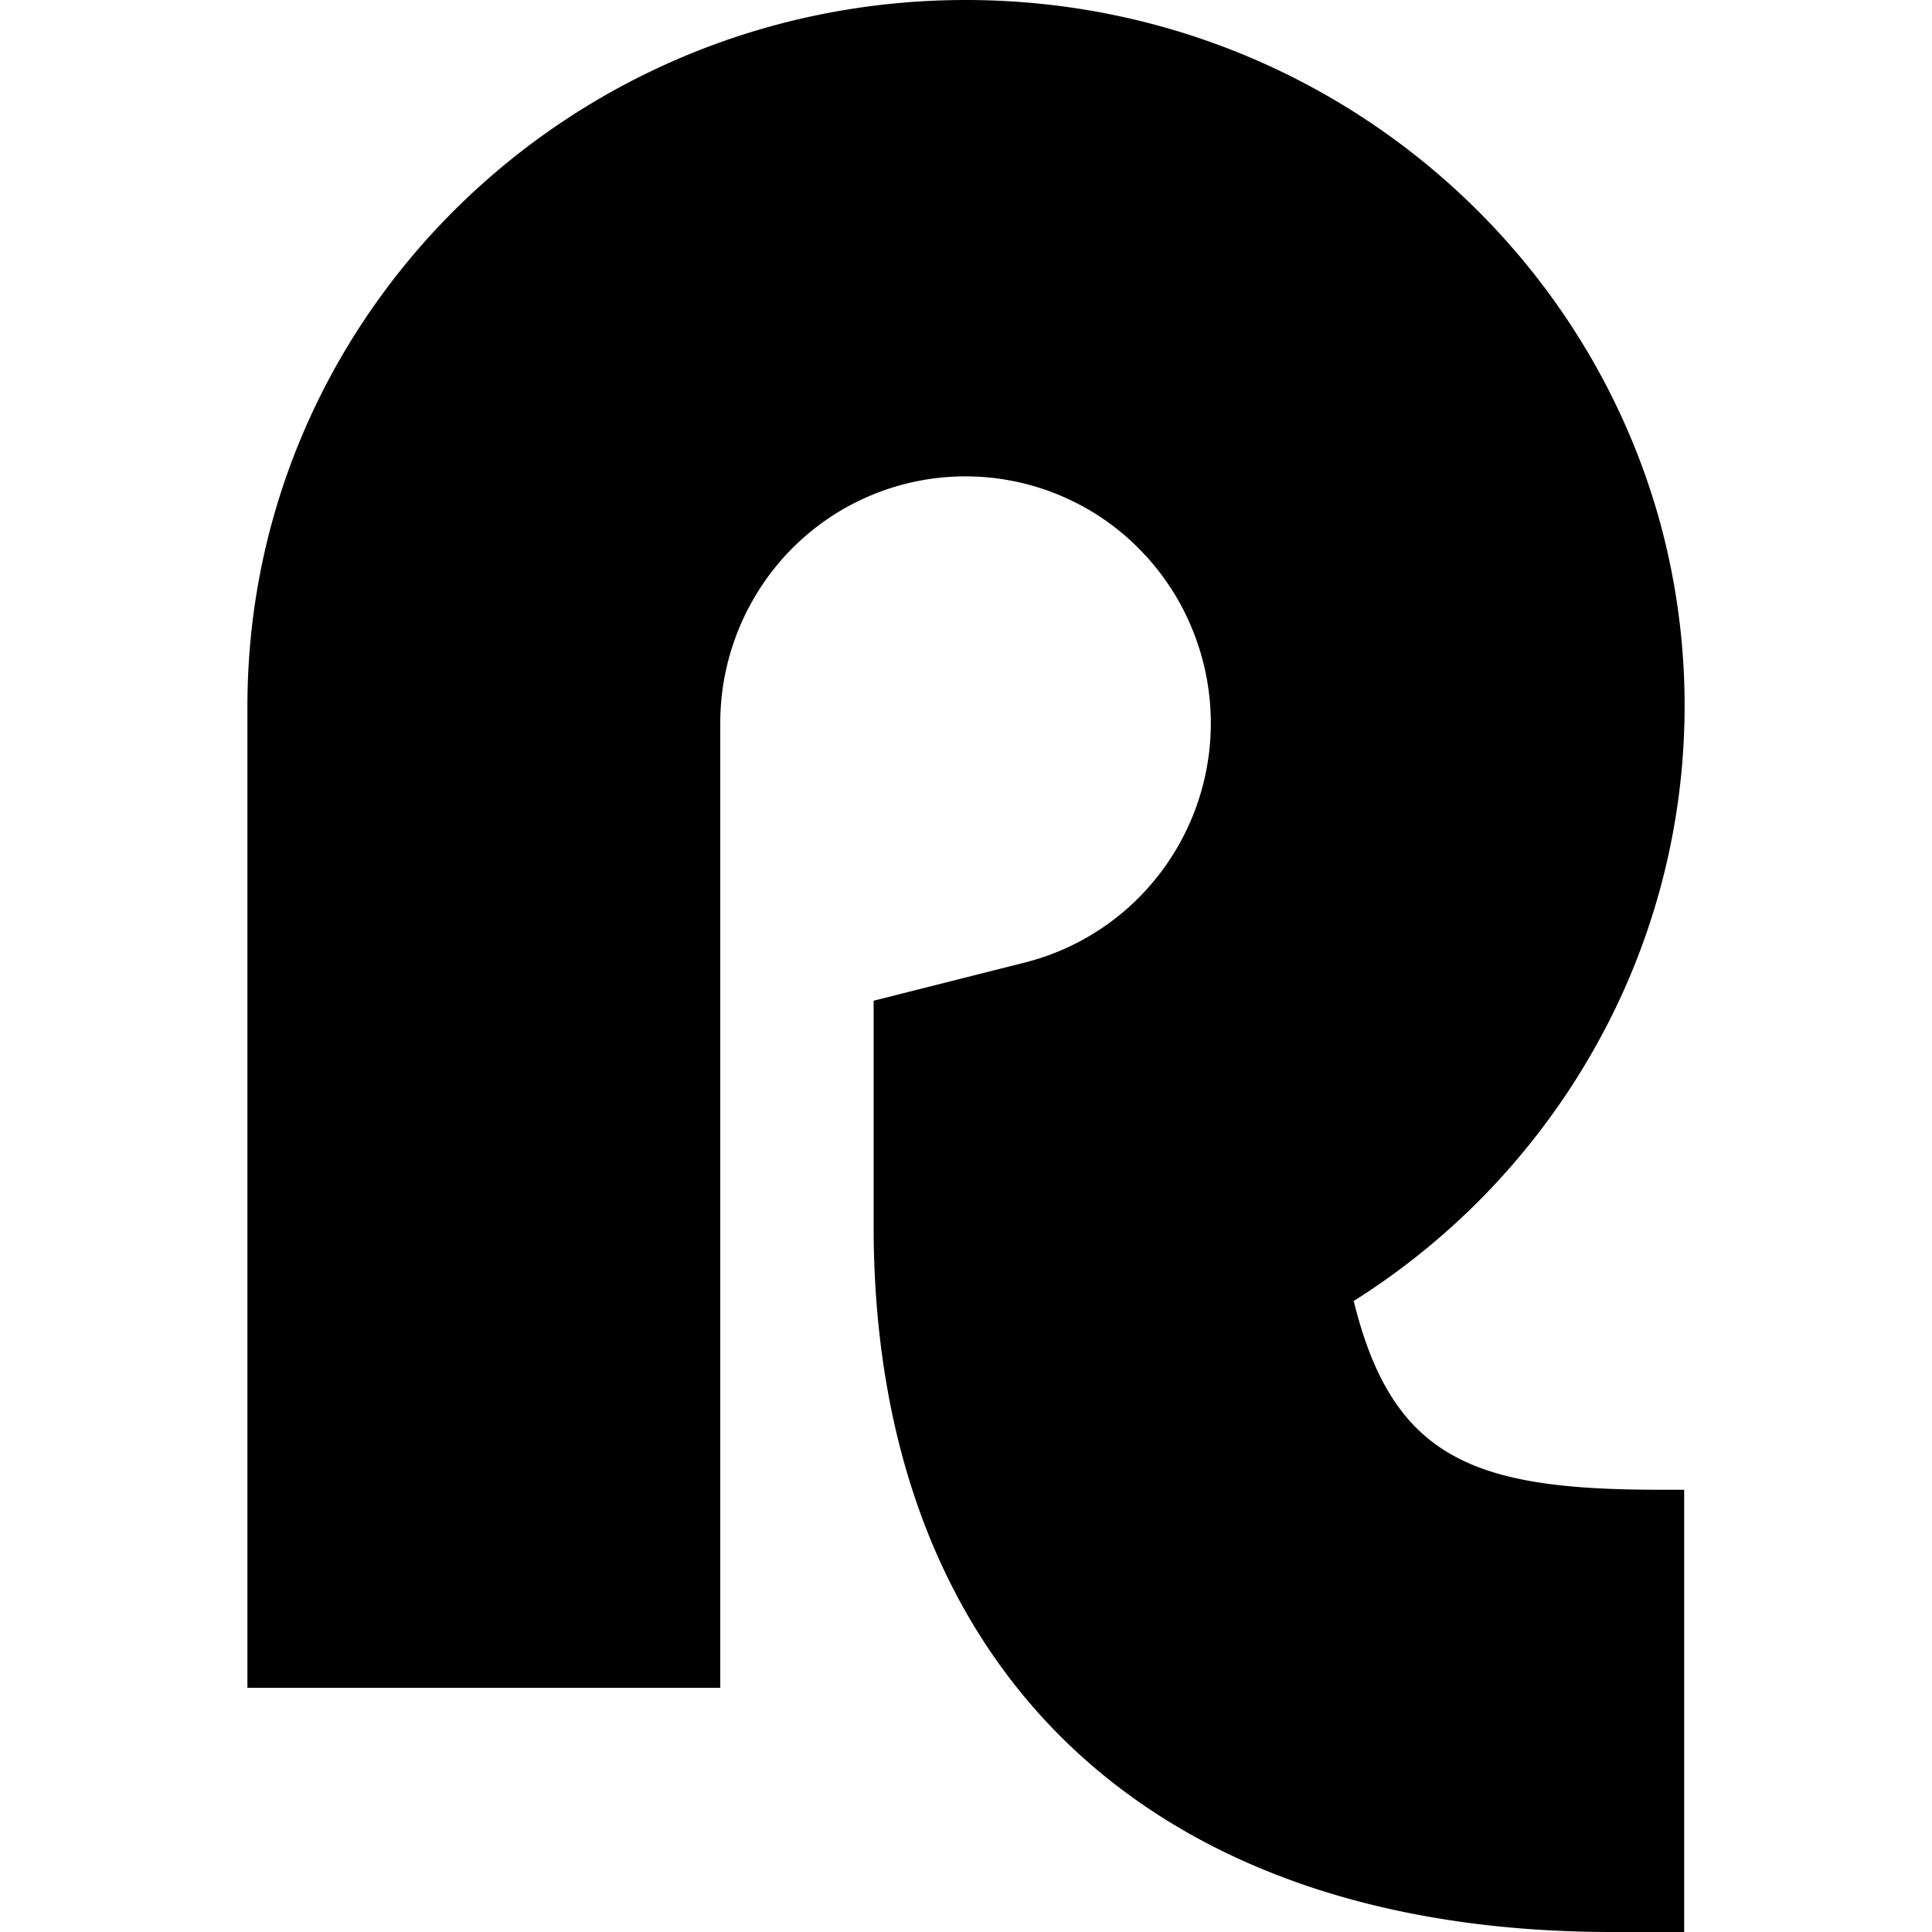 <svg viewBox="0 0 32 32" data-remote-r-logo="true" version="1.1" width="32" height="32" xmlns="http://www.w3.org/2000/svg" xmlns:svg="http://www.w3.org/2000/svg">
  <path fill="#000" d="m 27.588,24.675 h 0.307 V 32 h -1.193 c -7.749,0 -12.232,-4.442 -12.232,-11.695 v -3.73 l 2.518,-0.636 a 4.058,4.058 0 0 0 1.934,-1.133 4.096,4.096 0 0 0 0.883,-4.237 4.087,4.087 0 0 0 -1.318,-1.818 4.049,4.049 0 0 0 -5.94,1.059 4.106,4.106 0 0 0 -0.617,2.164 V 27.955 H 4.098 v -16.256 c 0,-0.489 0.031,-0.978 0.092,-1.463 C 4.921,4.466 9.928,0 15.997,0 c 5.501,0 10.132,3.672 11.501,8.66 a 11.539,11.539 0 0 1 -0.652,7.852 11.786,11.786 0 0 1 -4.424,5.036 c 0.646,2.639 2.022,3.127 5.074,3.127" style="stroke-width:1.28" />
</svg>

